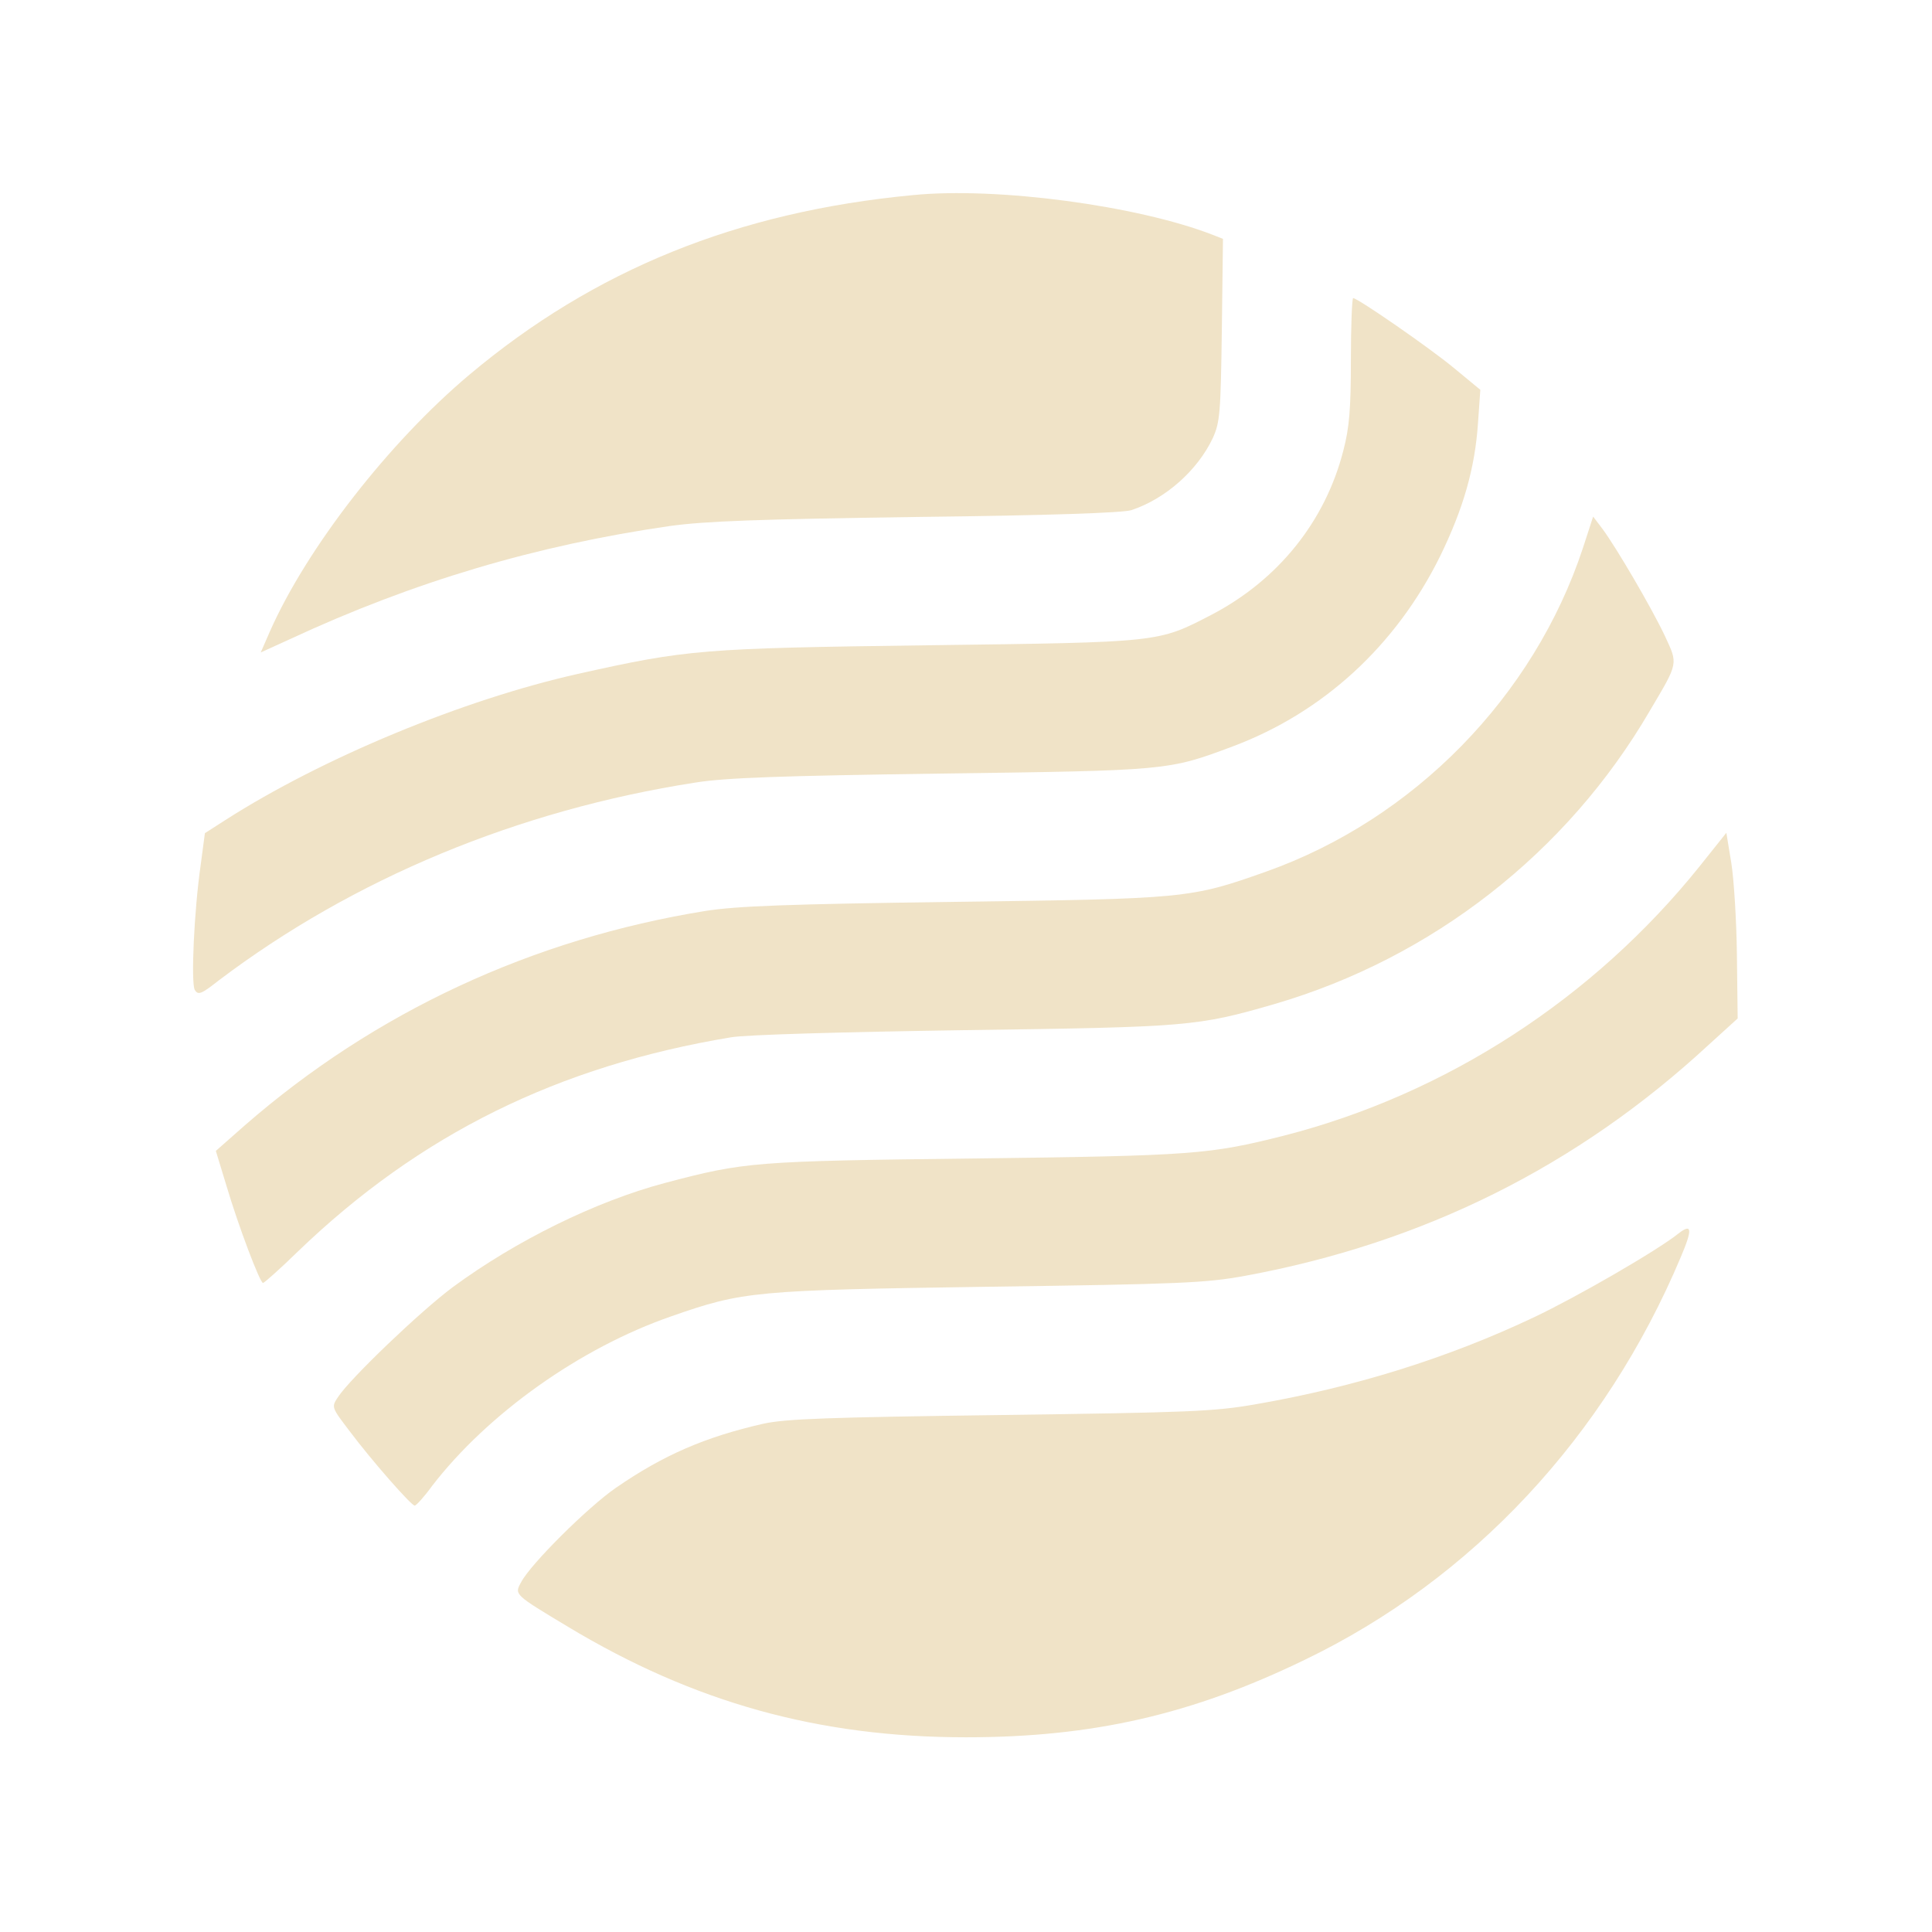 <?xml version="1.0" standalone="no"?>
<!DOCTYPE svg PUBLIC "-//W3C//DTD SVG 20010904//EN"
 "http://www.w3.org/TR/2001/REC-SVG-20010904/DTD/svg10.dtd">
<svg version="1.0" xmlns="http://www.w3.org/2000/svg"
 width="512pt" height="512pt" viewBox="0 0 512 512"
 preserveAspectRatio="xMidYMid meet">

<g transform="translate(0,512) scale(0.1,-0.1)"
fill="#f0e3c7" stroke="none">
<path d="M2420 4603 c-466 -44 -845 -198 -1176 -476 -213 -179 -431 -459 -529
-681 l-24 -55 77 35 c329 153 654 249 1007 300 95 13 231 18 655 24 351 4 546
11 568 18 91 30 176 106 216 191 19 42 21 66 24 287 l3 241 -28 11 c-199 77
-570 127 -793 105z"/>
<path d="M3580 4167 c0 -130 -4 -180 -20 -241 -48 -188 -173 -343 -349 -435
-143 -74 -132 -73 -751 -81 -601 -8 -638 -11 -929 -76 -303 -68 -676 -222
-935 -388 l-53 -34 -11 -83 c-18 -125 -26 -313 -16 -332 9 -15 17 -12 64 25
357 270 793 451 1262 524 80 13 228 18 653 24 602 8 601 8 772 72 240 90 432
267 549 503 62 127 93 234 101 356 l6 86 -69 57 c-65 54 -256 186 -268 186 -3
0 -6 -74 -6 -163z"/>
<path d="M4195 3668 c-130 -394 -448 -719 -840 -858 -200 -71 -212 -72 -825
-80 -445 -6 -576 -11 -660 -24 -459 -74 -877 -268 -1222 -569 l-76 -67 28 -92
c32 -108 89 -258 97 -258 3 0 45 37 92 83 323 311 690 492 1148 568 40 7 294
14 618 19 595 8 618 10 822 69 418 122 776 401 995 777 77 130 75 123 40 199
-35 74 -128 233 -165 283 l-25 33 -27 -83z"/>
<path d="M4504 2824 c-281 -350 -672 -604 -1103 -714 -195 -49 -238 -53 -816
-60 -588 -7 -611 -9 -823 -65 -184 -49 -395 -153 -562 -276 -86 -64 -272 -242
-304 -291 -18 -27 -18 -27 30 -90 60 -80 164 -198 173 -198 4 0 25 23 46 52
147 191 392 366 635 450 189 66 219 69 840 78 511 7 576 10 680 29 472 87 880
290 1228 612 l77 70 -2 167 c-1 92 -8 203 -15 246 l-13 79 -71 -89z"/>
<path d="M4448 1851 c-56 -45 -269 -168 -383 -222 -228 -108 -475 -185 -735
-230 -113 -20 -176 -22 -680 -29 -455 -6 -568 -10 -627 -23 -154 -35 -265 -83
-391 -170 -74 -51 -226 -202 -251 -250 -18 -33 -19 -32 124 -118 334 -201 665
-293 1055 -293 335 0 598 60 897 205 445 214 797 592 997 1067 32 75 30 91 -6
63z"/>
</g>
</svg>
